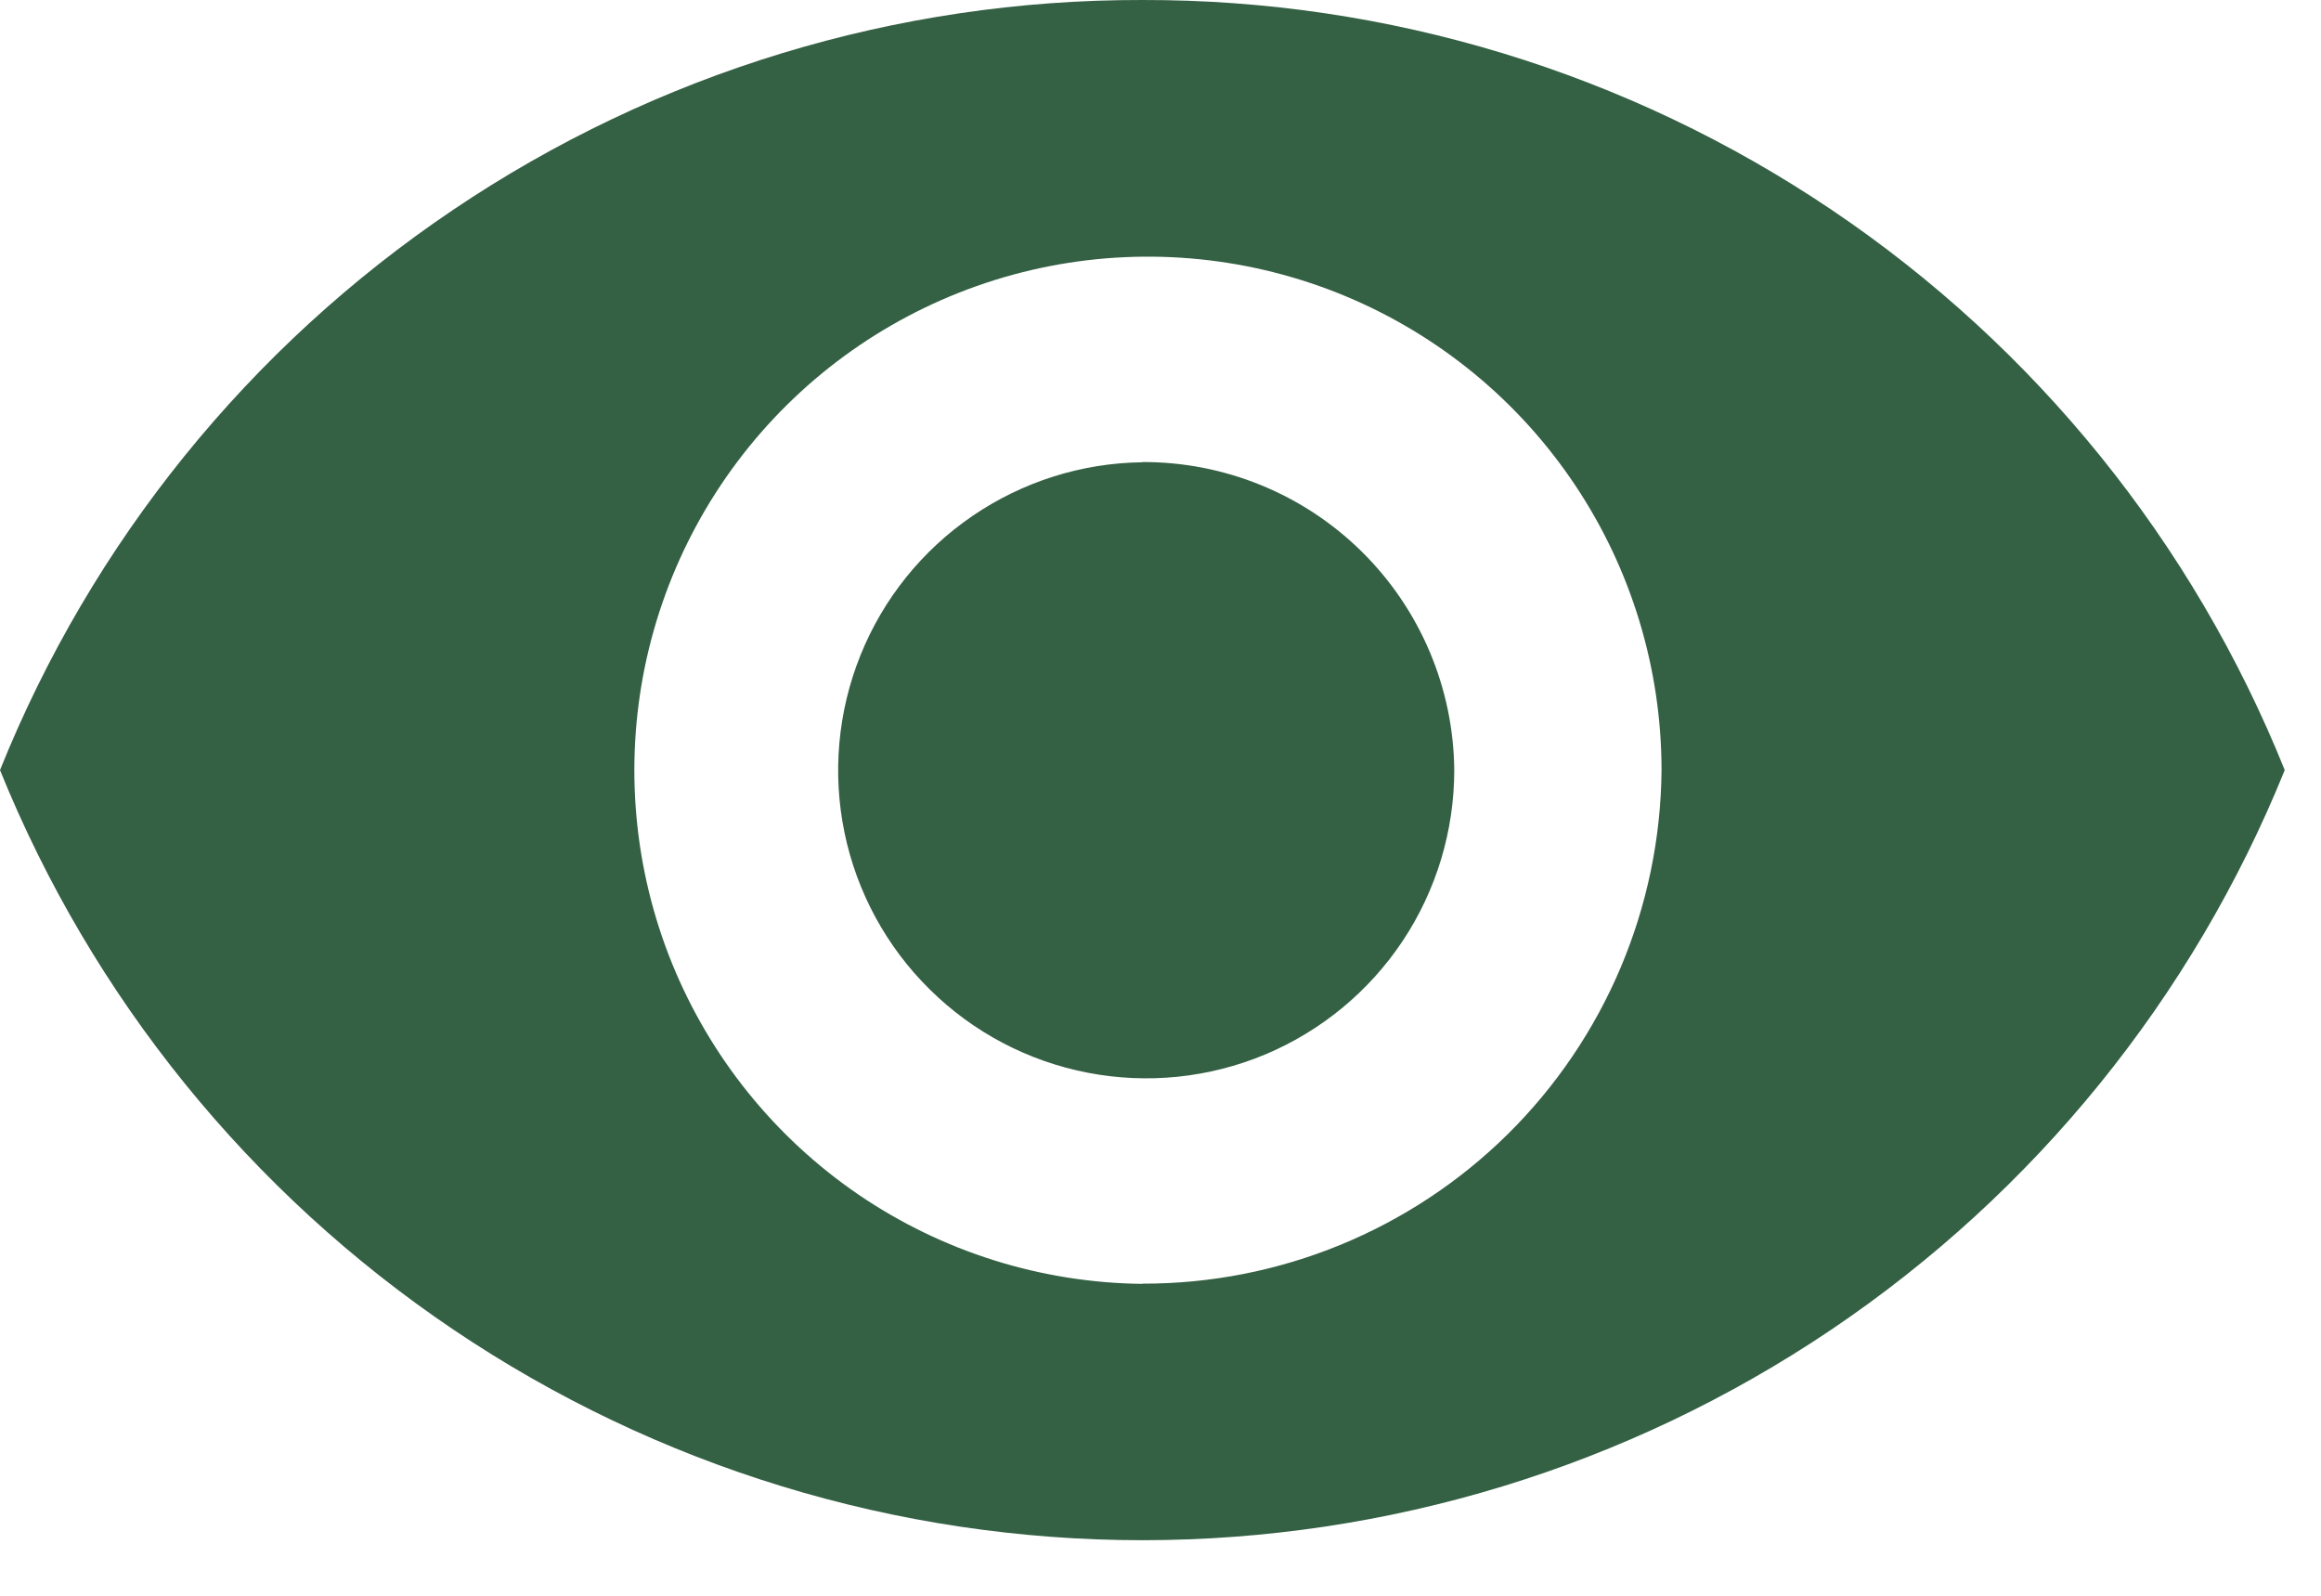 <svg width="32" height="22" viewBox="0 0 32 22" fill="none" xmlns="http://www.w3.org/2000/svg">
<g clip-path="url(#clip0_492_1398)">
<path d="M15.75 4.04029e-05C12.364 -0.007 9.054 1 6.247 2.893C3.439 4.785 1.263 7.476 0 10.617C1.27 13.754 3.447 16.44 6.253 18.332C9.059 20.223 12.366 21.234 15.75 21.234C19.134 21.234 22.441 20.223 25.247 18.332C28.053 16.44 30.23 13.754 31.5 10.617C30.237 7.476 28.061 4.785 25.253 2.893C22.446 1 19.136 -0.007 15.75 4.04029e-05ZM15.75 17.7C14.353 17.685 12.992 17.257 11.837 16.47C10.683 15.682 9.788 14.571 9.263 13.276C8.739 11.981 8.61 10.56 8.891 9.192C9.173 7.823 9.853 6.569 10.846 5.586C11.839 4.603 13.101 3.937 14.472 3.669C15.844 3.402 17.263 3.546 18.553 4.084C19.842 4.622 20.944 5.529 21.719 6.692C22.494 7.854 22.907 9.22 22.908 10.617C22.892 12.504 22.131 14.307 20.79 15.634C19.448 16.96 17.637 17.702 15.75 17.697V17.7ZM15.75 6.373C14.912 6.383 14.096 6.642 13.405 7.115C12.713 7.588 12.177 8.255 11.864 9.032C11.551 9.809 11.474 10.661 11.644 11.482C11.814 12.302 12.223 13.054 12.82 13.642C13.416 14.231 14.173 14.63 14.996 14.789C15.818 14.948 16.669 14.861 17.442 14.538C18.215 14.214 18.875 13.669 19.339 12.972C19.803 12.274 20.05 11.455 20.05 10.617C20.04 9.485 19.582 8.402 18.776 7.606C17.971 6.811 16.883 6.366 15.75 6.37V6.373Z" fill="#346044"/>
</g>
<defs>
<clipPath id="clip0_492_1398">
<rect width="31.5" height="21.234" fill="white"/>
</clipPath>
</defs>
</svg>
